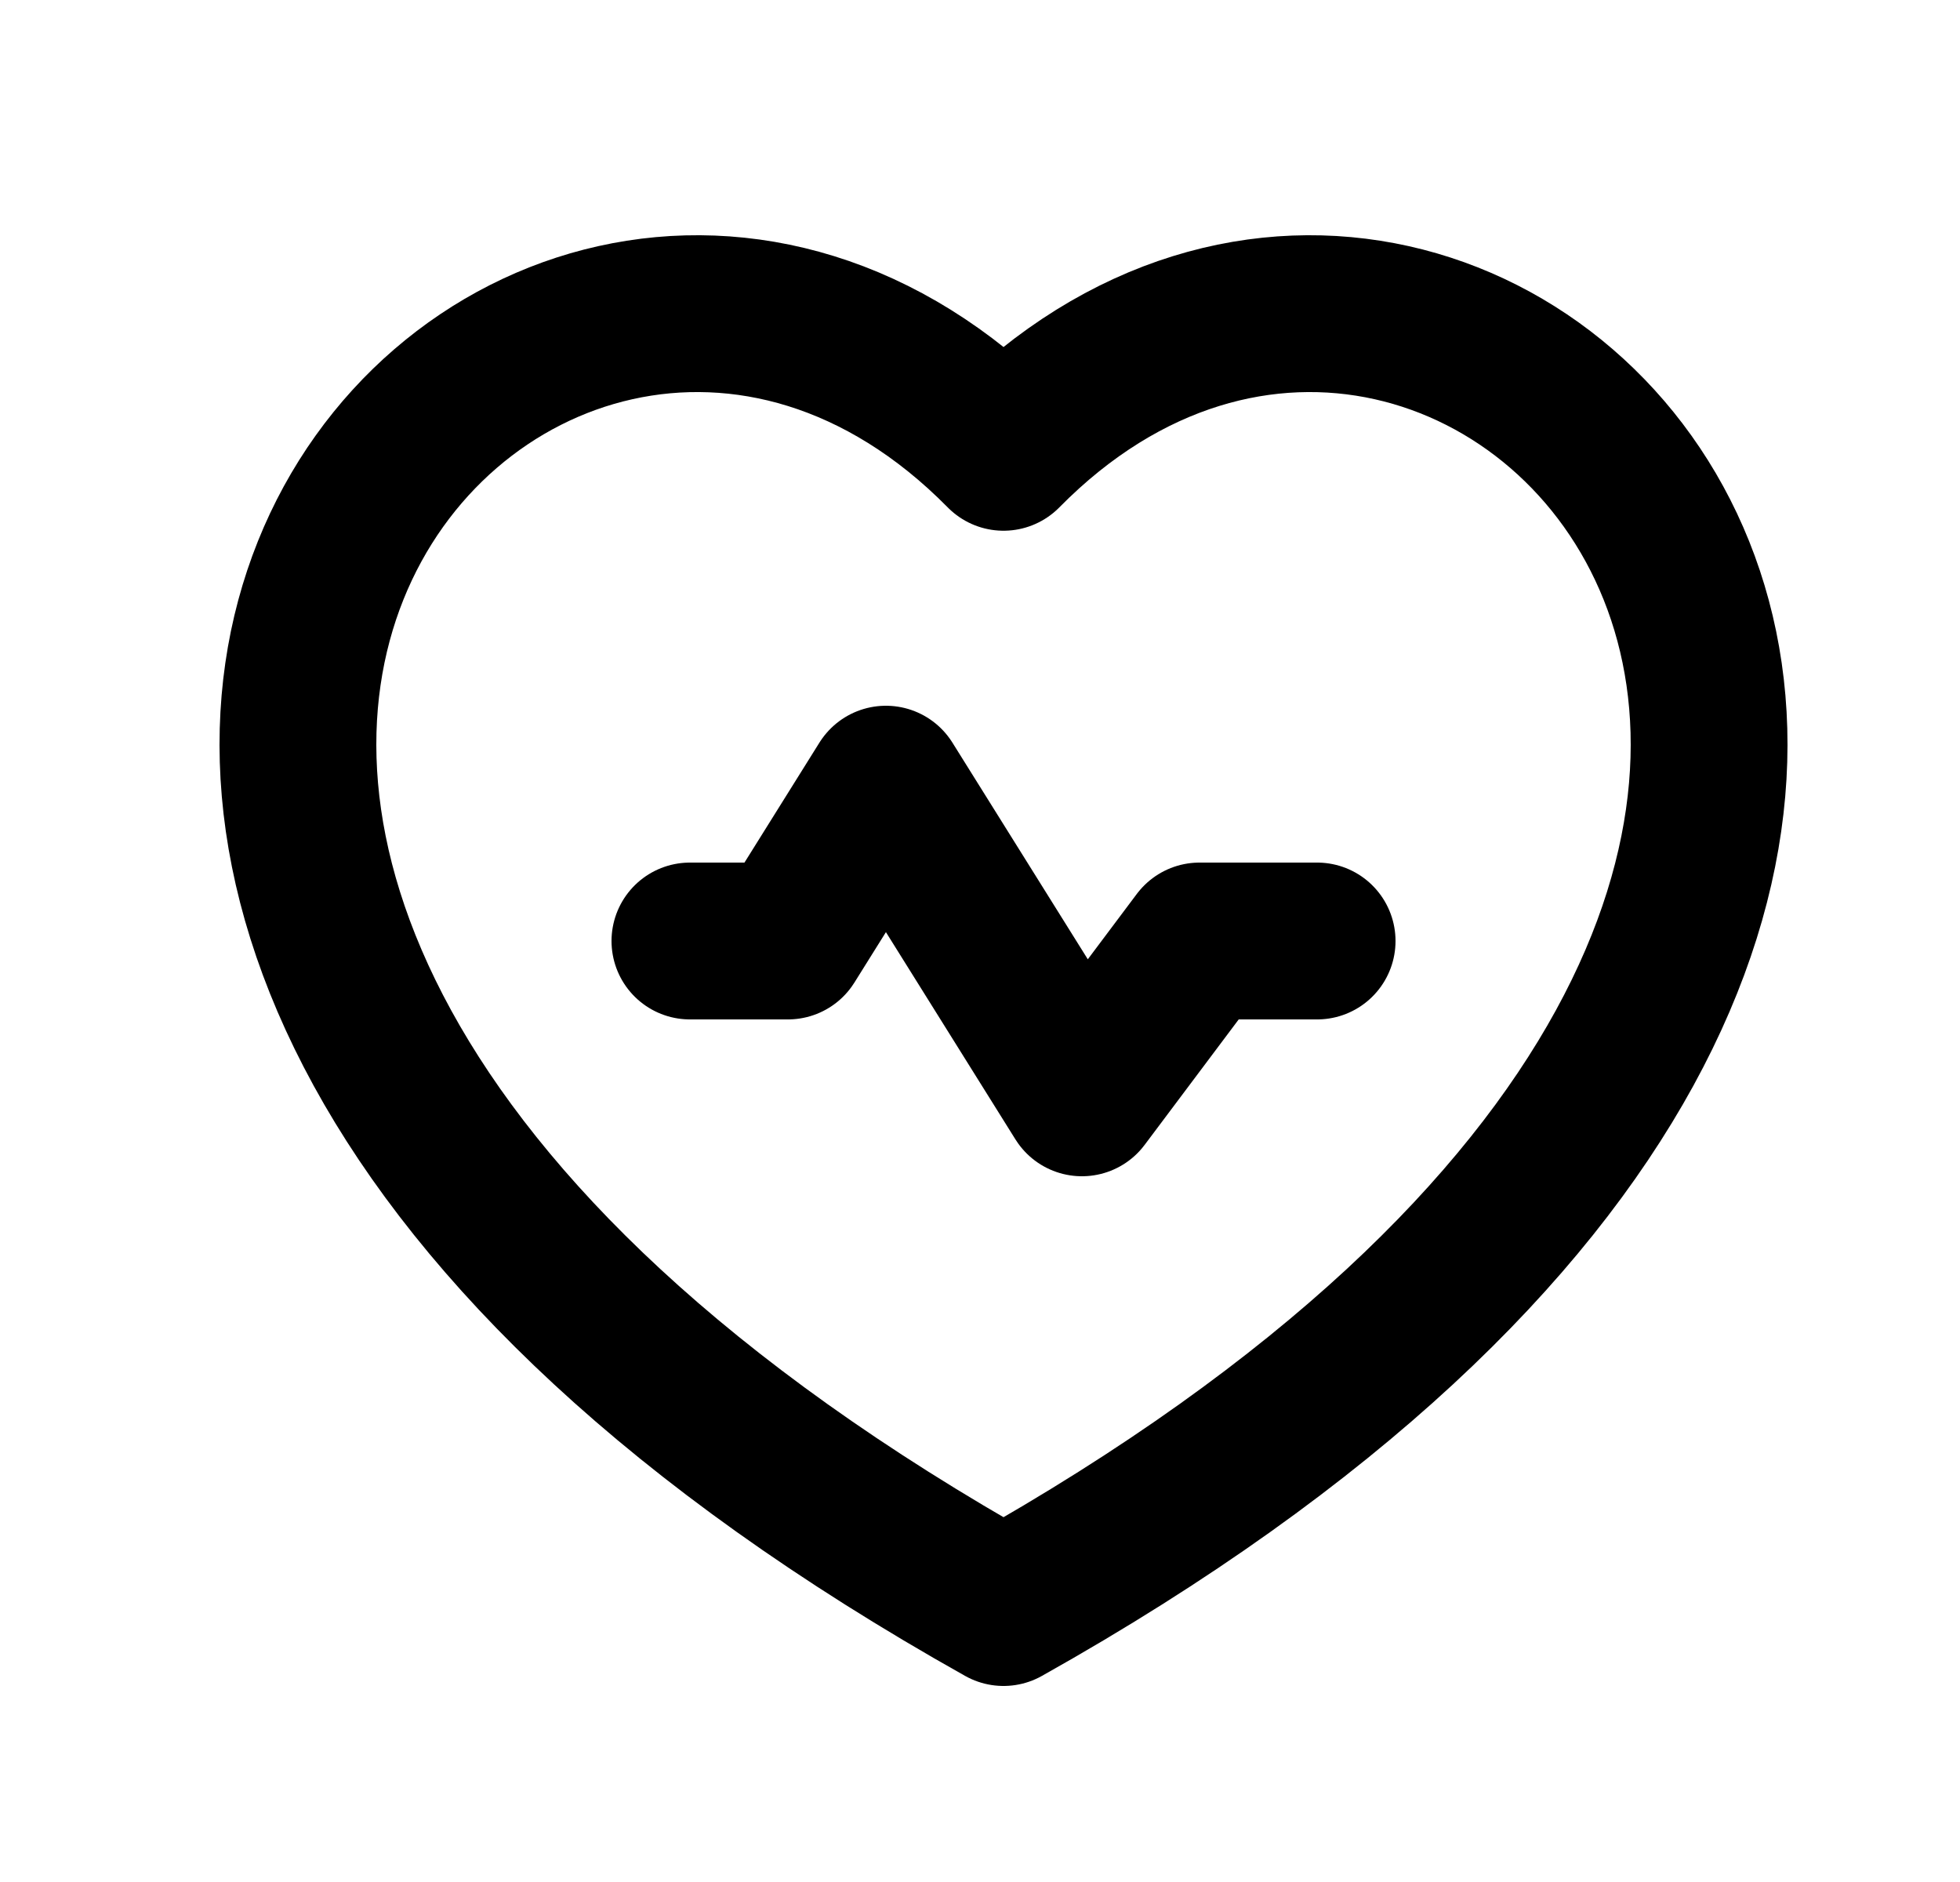 <svg width="25" height="24" viewBox="0 0 25 24" fill="none" xmlns="http://www.w3.org/2000/svg">
<path d="M16.8 12H15.3L13.8 14L11.3 10L10.05 12H8.8M12.8 5.768C18.962 -0.482 29.525 11.126 12.8 20.5C-3.925 11.126 6.638 -0.482 12.8 5.768Z" stroke="black" stroke-width="2" stroke-linecap="round" stroke-linejoin="round"/>
</svg>
